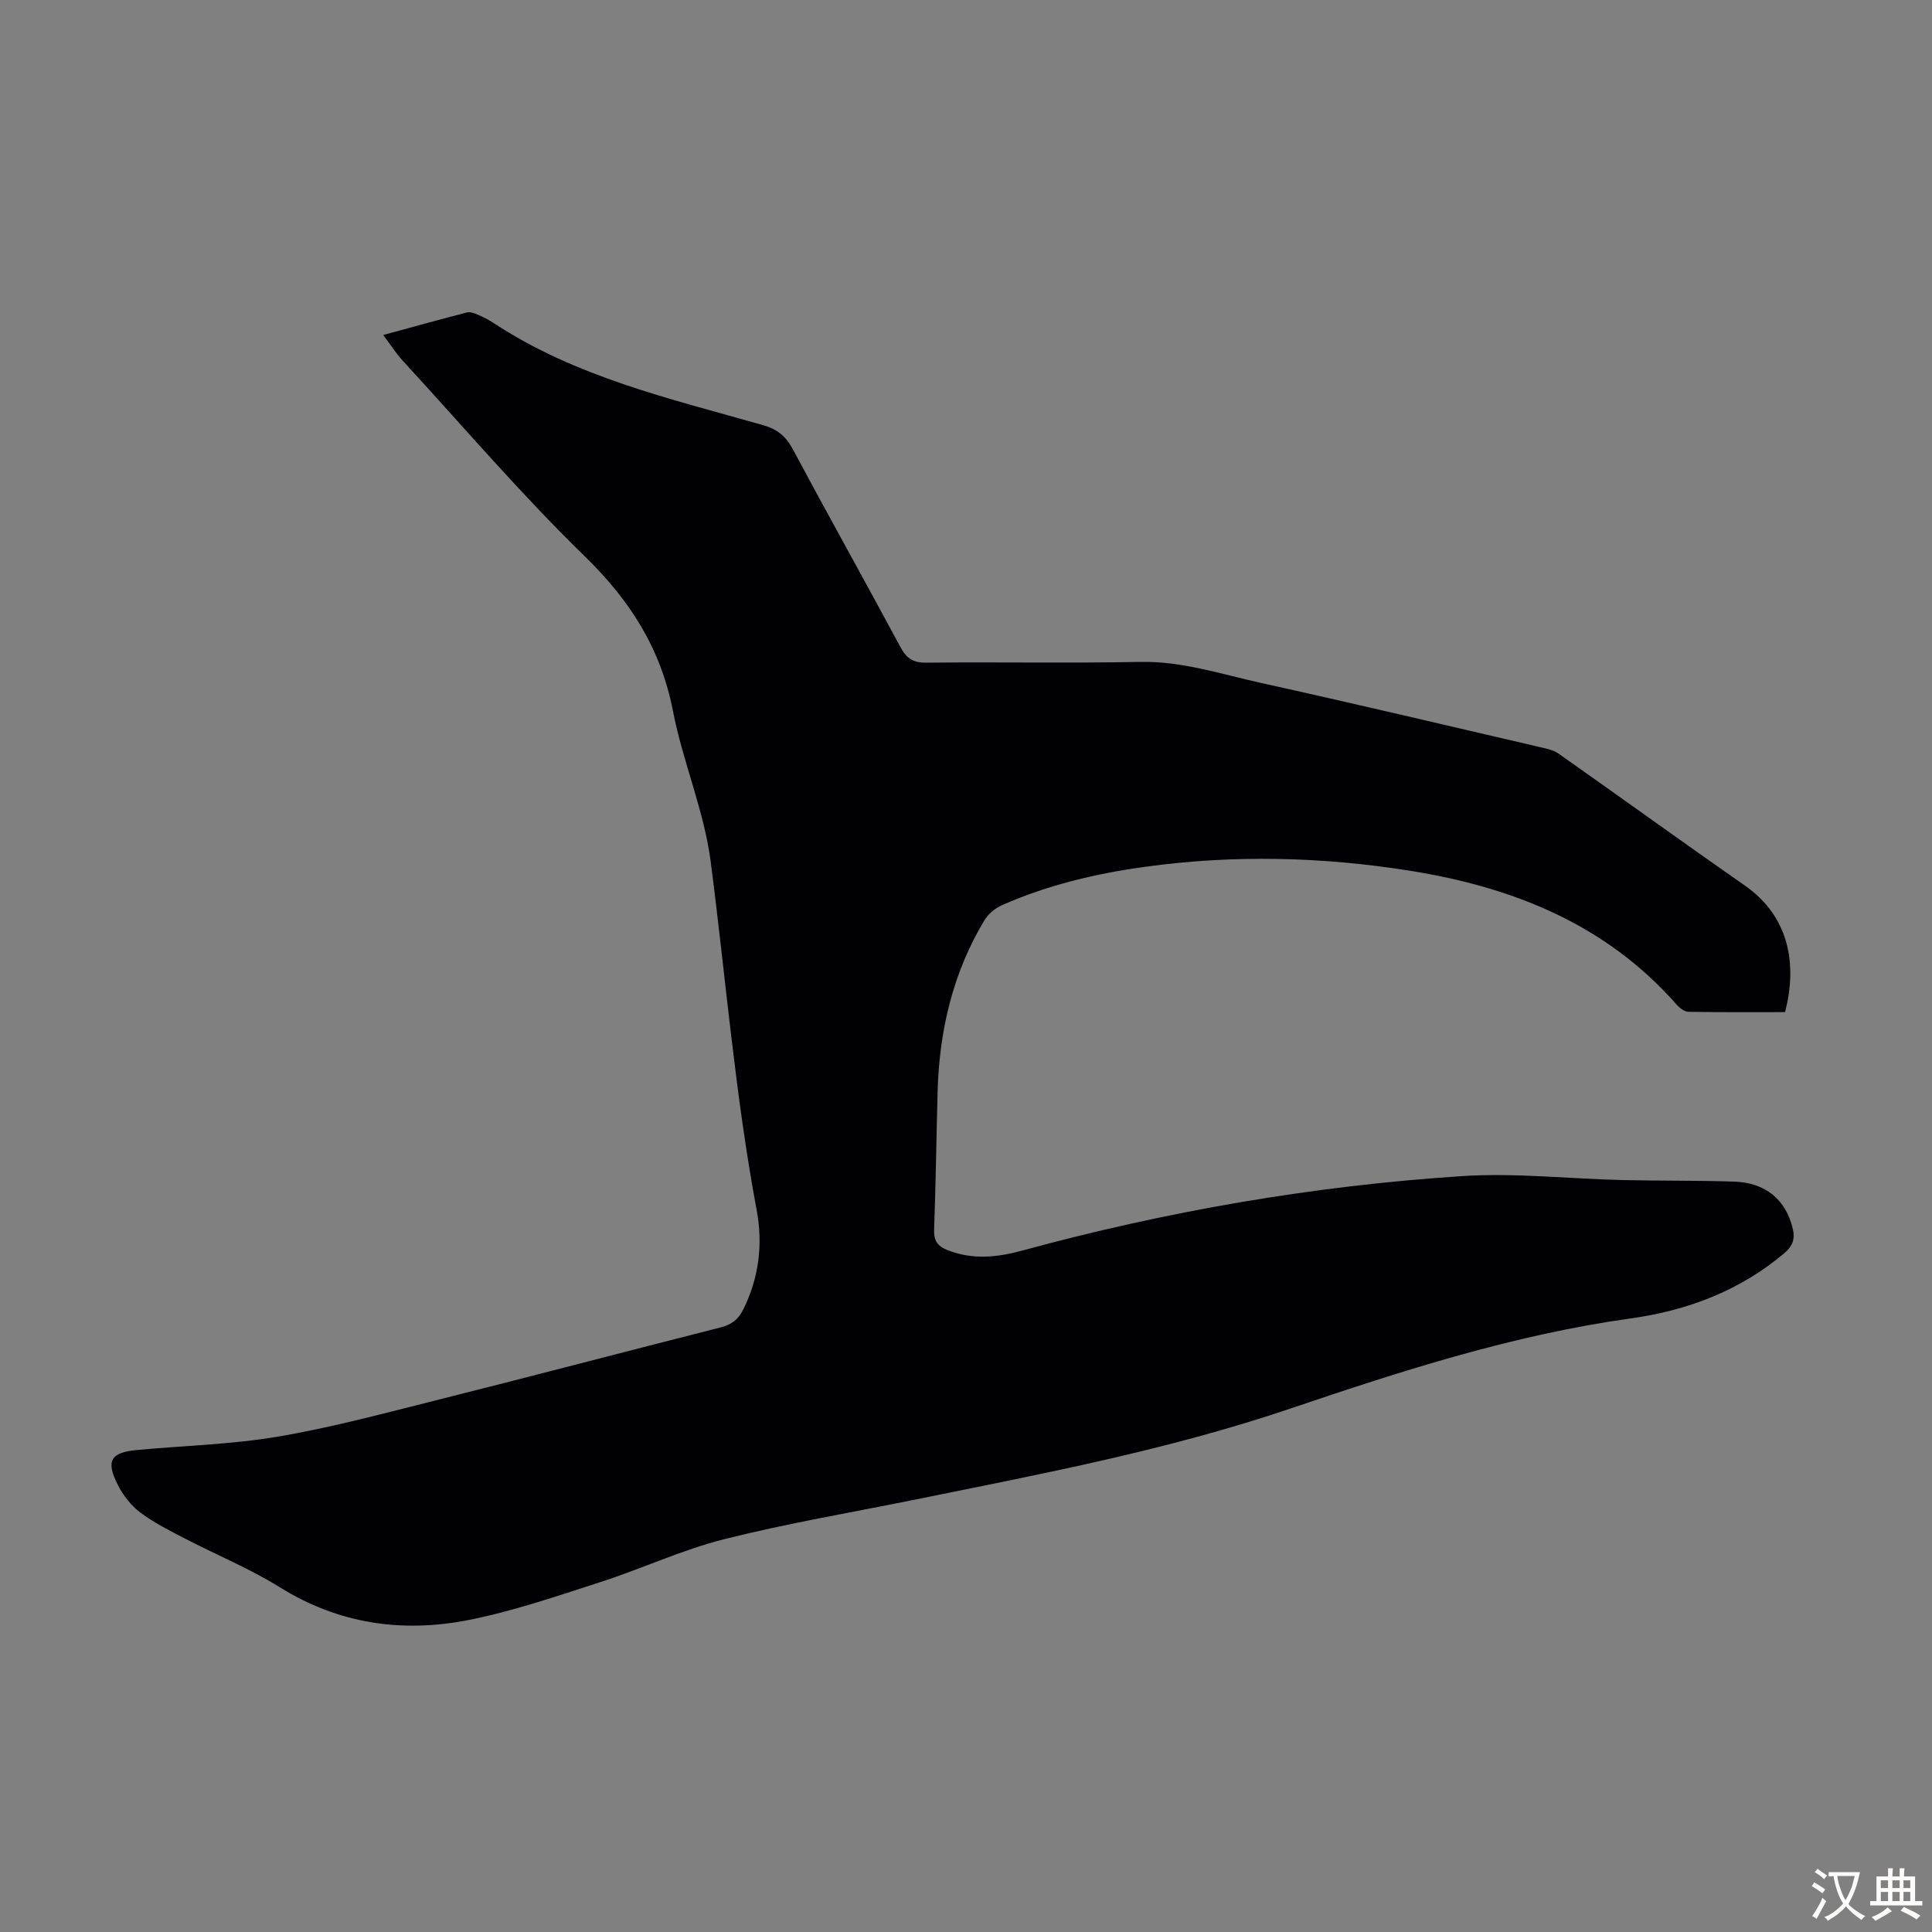 <svg enable-background="new 0 0 400 400" viewBox="0 0 400 400" xmlns="http://www.w3.org/2000/svg"><rect x="0" y="0" width="400" height="400" fill="#808080" stroke="none"/><path d="m79.34 69.36c6.12-1.67 11.71-3.22 17.33-4.67.66-.17 1.52.15 2.2.44 1.13.48 2.24 1.03 3.27 1.71 17.03 11.24 36.63 15.71 55.84 21.18 2.92.83 4.7 2.26 6.14 4.95 7.33 13.7 14.92 27.26 22.28 40.95 1.25 2.33 2.57 3.31 5.34 3.28 14.78-.16 29.56.14 44.34-.16 8.69-.17 16.76 2.54 25.02 4.36 19.21 4.24 38.35 8.78 57.52 13.23 1.39.32 2.94.61 4.06 1.4 12.9 9.07 25.67 18.32 38.61 27.34 9.12 6.36 10.88 16.26 8.28 26.18-6.61 0-13.31.05-20-.07-.83-.01-1.83-.79-2.44-1.48-14.66-16.69-33.97-24.33-55.19-27.72-18.19-2.9-36.53-3.35-54.85-.82-10.23 1.41-20.22 3.77-29.69 7.97-1.4.62-2.82 1.82-3.6 3.12-6.55 10.91-9.34 22.89-9.68 35.51-.25 9.51-.38 19.02-.72 28.53-.08 2.28.69 3.41 2.79 4.24 5.18 2.04 10.26 1.5 15.45.09 29.86-8.14 60.25-13.42 91.11-15.42 11-.71 22.12.56 33.18.82 7.72.18 15.45.06 23.16.32 6.48.22 10.66 3.79 12.07 9.69.52 2.16.04 3.63-1.8 5.18-9.21 7.76-20.03 11.82-31.7 13.45-24.29 3.38-47.48 10.87-70.54 18.68-25.31 8.57-51.42 13.51-77.48 18.8-13.26 2.69-26.63 4.94-39.73 8.24-8.73 2.2-17.02 6.11-25.63 8.88-9.03 2.91-18.07 6.04-27.35 7.86-13.66 2.68-26.8.8-38.99-6.79-6.23-3.88-13.13-6.7-19.67-10.1-3.16-1.64-6.39-3.26-9.23-5.38-1.89-1.42-3.51-3.51-4.6-5.63-2.59-5.05-1.58-6.8 3.91-7.31 9.69-.91 19.49-1.14 29.06-2.75 10.87-1.83 21.58-4.71 32.3-7.4 19.84-4.98 39.62-10.19 59.44-15.22 2.24-.57 3.65-1.57 4.71-3.69 3.31-6.59 4.11-13.6 2.8-20.62-4.47-23.89-6.4-48.1-9.52-72.15-1.37-10.54-5.77-20.66-7.81-31.16-2.5-12.92-8.87-22.9-18.26-32.04-13.21-12.86-25.23-26.95-37.72-40.54-1.36-1.48-2.44-3.19-4.01-5.28z" fill="#010105"/><g fill="#fcfbfa"><path d="m377.9 391.2c-.2.3-.4.5-.6.8-.7-.6-1.4-1-2.2-1.5.2-.3.4-.5.5-.8.6.4 1.4.8 2.3 1.5zm-1.8 6.1c-.2-.2-.5-.4-.9-.6.4-.6.8-1.2 1.2-1.9s.7-1.3.9-1.9c.3.3.5.5.8.7-.7 1.3-1.4 2.6-2 3.7zm2.2-9c-.3.3-.5.5-.6.8-.6-.6-1.3-1.1-2-1.5.3-.3.5-.5.6-.7.6.5 1.3.9 2 1.4zm.3.2v-.9h2 4.5c-.3 1.3-.6 2.5-1 3.6s-.9 2.1-1.4 3c.4.5 1 1 1.6 1.4s1.2.8 1.9 1.1c-.3.2-.5.4-.8.8-.4-.3-1-.7-1.6-1.2s-1.2-1.1-1.6-1.6c-.5.6-1.1 1.1-1.7 1.6s-1.4.9-2.1 1.4c-.1-.3-.3-.5-.7-.8.6-.2 1.2-.5 1.9-1s1.4-1.1 2-1.8c-.5-.8-.9-1.6-1.2-2.5s-.6-2-.8-3.2c-.4.1-.7.1-1 .1zm2.5 2.7c.3 1 .7 1.7 1 2.2.3-.5.6-1.1 1-2s.6-1.9.9-3h-3.2-.4c.1.9.3 1.8.7 2.8z"/><path d="m396.5 388.5v1.5 3.6h1.5v.9c-.4 0-1 0-1.7 0h-7.9c-.5 0-.9 0-1.2 0v-.9h1.3v-3.5c0-.7 0-1.2 0-1.6h2.4c0-.8 0-1.4 0-1.7h1c0 .3-.1.8-.1 1.7h1.5c0-.8 0-1.4 0-1.7h1c0 .3-.1.9-.1 1.7zm-8.2 9.2c-.2-.3-.5-.5-.8-.8.8-.3 1.4-.6 1.9-.9s1-.7 1.4-1.1c.3.3.6.5.9.8-1.6 1-2.8 1.6-3.4 2zm2.6-6.8v-1.6h-1.5v1.6zm0 2.7v-1.9h-1.5v1.9zm2.4-2.7v-1.6h-1.5v1.6zm0 2.7v-1.9h-1.5v1.9zm.2 2 .7-.8c.4.2.9.5 1.6.8s1.3.7 1.8 1c-.3.3-.5.5-.8.8-.4-.3-1.5-1-3.3-1.8zm2-4.7v-1.6h-1.4v1.6zm0 2.7v-1.9h-1.4v1.9z"/></g></svg>